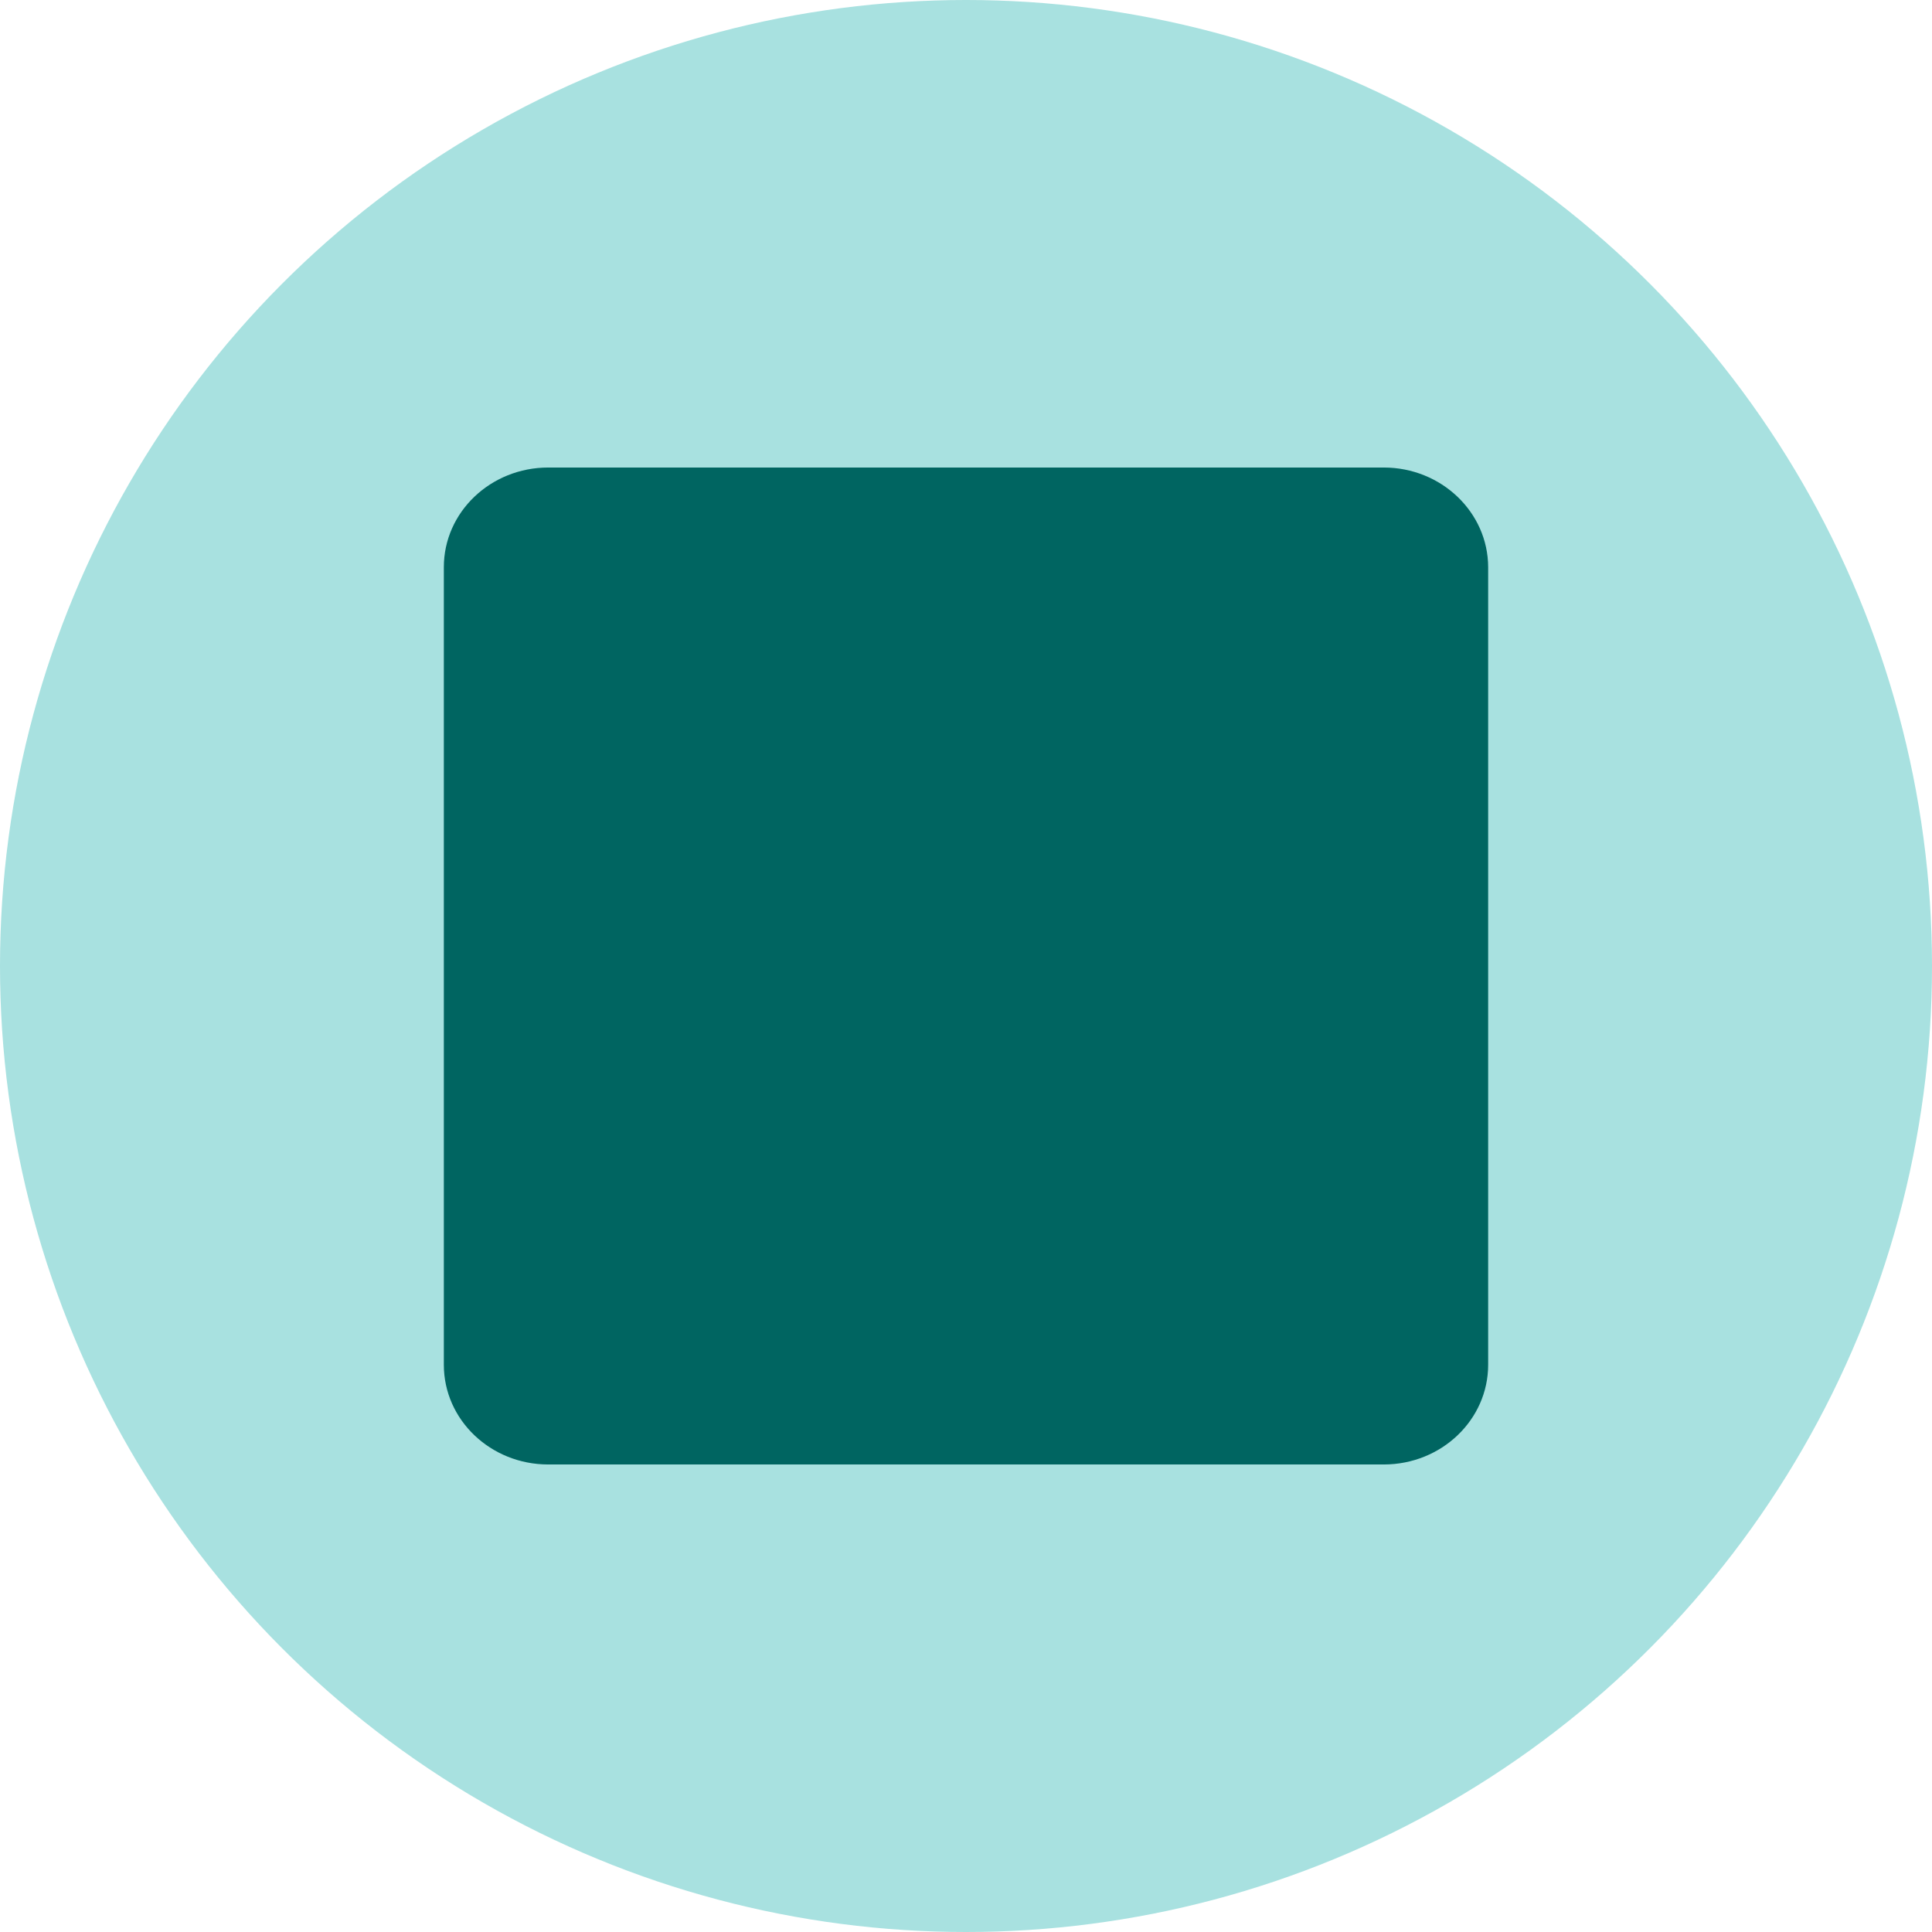 <svg xmlns="http://www.w3.org/2000/svg" viewBox="0 0 803 803"><defs><style>.cls-1{fill:#a8e1e0;}.cls-2{fill:#006561;}</style></defs><g id="Calque_2" data-name="Calque 2"><g id="Calque_2-2" data-name="Calque 2"><circle class="cls-1" cx="401.5" cy="401.5" r="401.5"/><path class="cls-2" d="M575.129,194.319H227.871c-23.961,0-43.399,18.54-43.399,41.411V567.238c0,22.903,19.438,41.443,43.399,41.443H575.129c23.961,0,43.399-18.54,43.399-41.443V235.73C618.464,212.859,599.026,194.319,575.129,194.319Z"/></g></g></svg>
